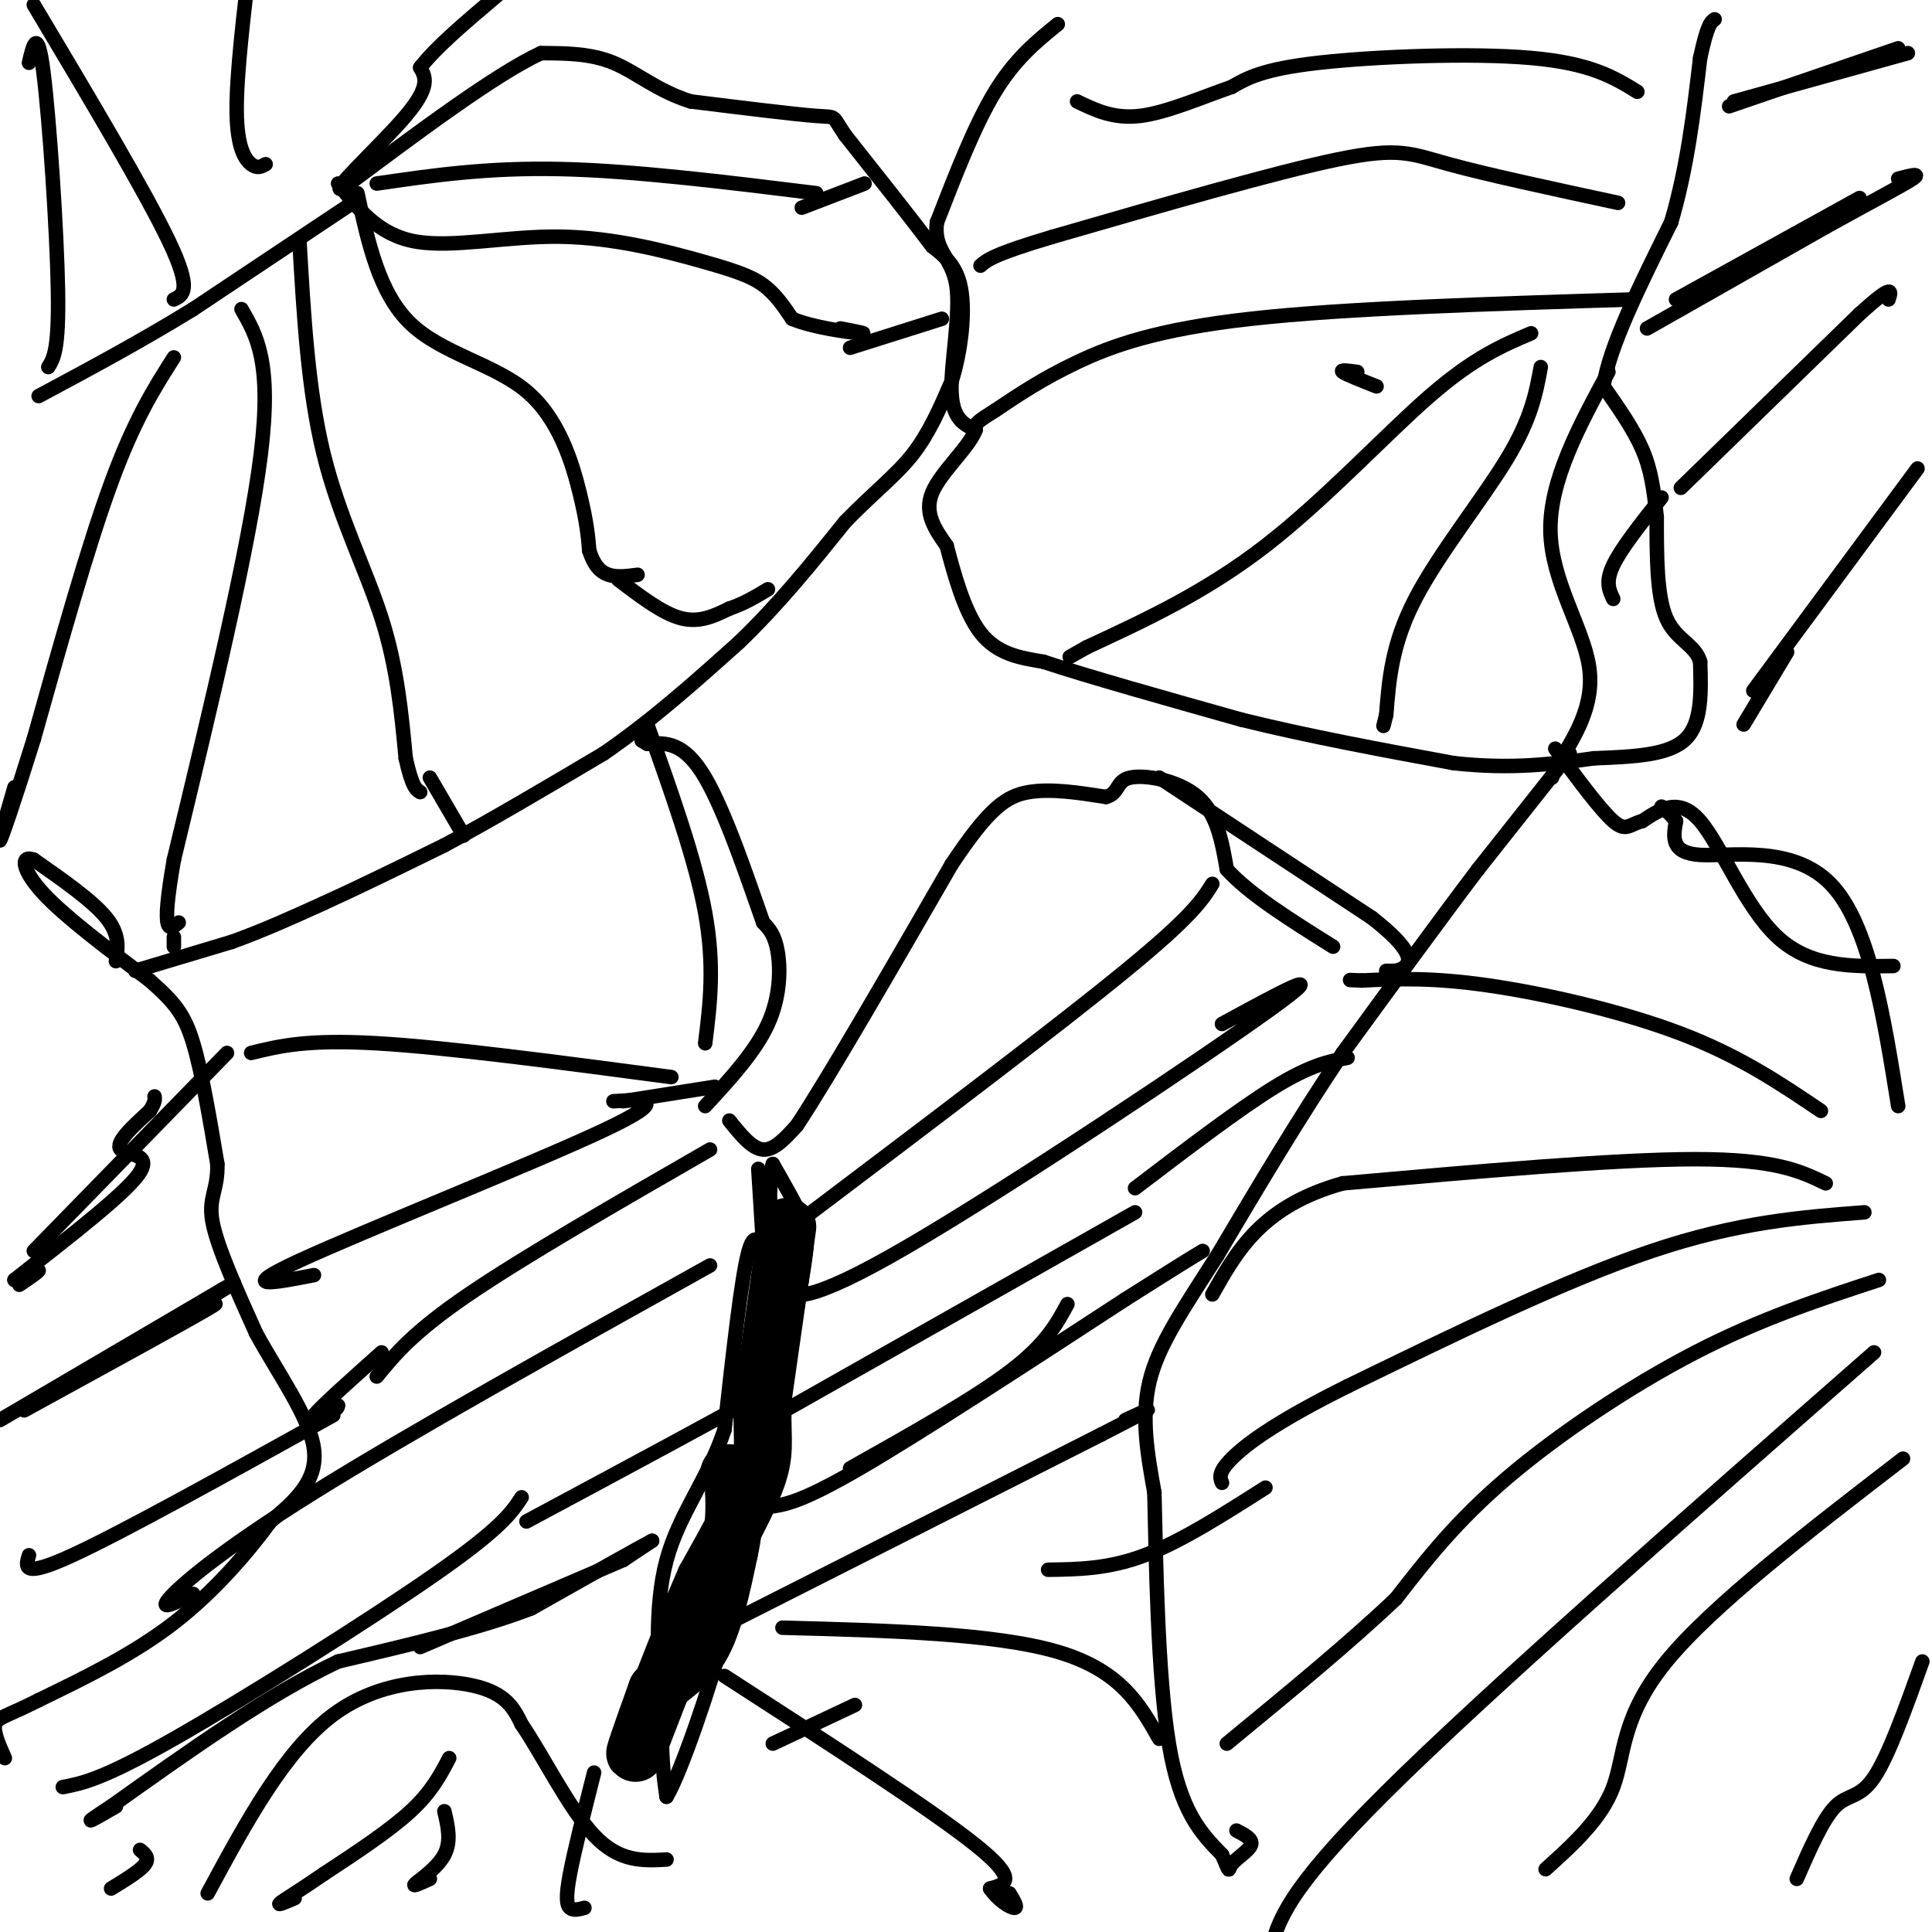 <svg viewBox='0 0 400 400' version='1.1' xmlns='http://www.w3.org/2000/svg' xmlns:xlink='http://www.w3.org/1999/xlink'><g fill='none' stroke='#000000' stroke-width='3' stroke-linecap='round' stroke-linejoin='round'><path d='M28,201c0.000,0.000 20.000,-6.000 20,-6'/><path d='M48,195c6.500,-2.333 12.750,-5.167 19,-8'/><path d='M67,187c7.333,-3.333 16.167,-7.667 25,-12'/><path d='M92,175c9.667,-5.167 21.333,-12.083 33,-19'/><path d='M125,156c10.167,-7.000 19.083,-15.000 28,-23'/><path d='M153,133c8.333,-8.000 15.167,-16.500 22,-25'/><path d='M175,108c6.178,-6.333 10.622,-9.667 14,-14c3.378,-4.333 5.689,-9.667 8,-15'/><path d='M197,79c1.956,-6.156 2.844,-14.044 2,-19c-0.844,-4.956 -3.422,-6.978 -6,-9'/><path d='M193,51c-4.000,-5.333 -11.000,-14.167 -18,-23'/><path d='M175,28c-2.978,-4.333 -1.422,-3.667 -6,-4c-4.578,-0.333 -15.289,-1.667 -26,-3'/><path d='M143,21c-6.933,-2.156 -11.267,-6.044 -16,-8c-4.733,-1.956 -9.867,-1.978 -15,-2'/><path d='M112,11c-9.333,4.333 -25.167,16.167 -41,28'/><path d='M71,39c-3.622,1.467 7.822,-8.867 13,-15c5.178,-6.133 4.089,-8.067 3,-10'/><path d='M87,14c3.167,-4.167 9.583,-9.583 16,-15'/><path d='M219,5c-4.417,3.583 -8.833,7.167 -13,14c-4.167,6.833 -8.083,16.917 -12,27'/><path d='M194,46c-0.833,5.905 3.083,7.167 4,13c0.917,5.833 -1.167,16.238 -1,22c0.167,5.762 2.583,6.881 5,8'/><path d='M202,89c-1.356,3.644 -7.244,8.756 -9,13c-1.756,4.244 0.622,7.622 3,11'/><path d='M196,113c1.444,5.444 3.556,13.556 7,18c3.444,4.444 8.222,5.222 13,6'/><path d='M216,137c9.000,3.000 25.000,7.500 41,12'/><path d='M257,149c14.167,3.500 29.083,6.250 44,9'/><path d='M301,158c12.167,1.333 20.583,0.167 29,-1'/><path d='M330,157c8.600,-0.333 15.600,-0.667 19,-4c3.400,-3.333 3.200,-9.667 3,-16'/><path d='M352,137c-1.000,-3.556 -5.000,-4.444 -7,-9c-2.000,-4.556 -2.000,-12.778 -2,-21'/><path d='M343,107c-0.622,-5.800 -1.178,-9.800 -3,-14c-1.822,-4.200 -4.911,-8.600 -8,-13'/><path d='M332,80c1.000,-7.833 7.500,-20.917 14,-34'/><path d='M346,46c3.333,-11.333 4.667,-22.667 6,-34'/><path d='M352,12c1.500,-7.000 2.250,-7.500 3,-8'/><path d='M325,156c0.000,0.000 -19.000,24.000 -19,24'/><path d='M306,180c-7.833,10.333 -17.917,24.167 -28,38'/><path d='M278,218c-9.000,13.333 -17.500,27.667 -26,42'/><path d='M252,260c-7.200,11.289 -12.200,18.511 -14,26c-1.800,7.489 -0.400,15.244 1,23'/><path d='M239,309c0.333,14.111 0.667,37.889 3,52c2.333,14.111 6.667,18.556 11,23'/><path d='M253,384c1.881,4.214 1.083,3.250 2,2c0.917,-1.250 3.548,-2.786 4,-4c0.452,-1.214 -1.274,-2.107 -3,-3'/><path d='M151,232c2.333,2.917 4.667,5.833 7,6c2.333,0.167 4.667,-2.417 7,-5'/><path d='M165,233c6.500,-9.833 19.250,-31.917 32,-54'/><path d='M197,179c7.822,-11.778 11.378,-14.222 16,-15c4.622,-0.778 10.311,0.111 16,1'/><path d='M229,165c2.845,-0.810 1.958,-3.333 5,-4c3.042,-0.667 10.012,0.524 14,4c3.988,3.476 4.994,9.238 6,15'/><path d='M254,180c4.667,5.167 13.333,10.583 22,16'/><path d='M146,229c5.200,-5.644 10.400,-11.289 13,-17c2.600,-5.711 2.600,-11.489 2,-15c-0.600,-3.511 -1.800,-4.756 -3,-6'/><path d='M158,191c-2.600,-7.289 -7.600,-22.511 -12,-30c-4.400,-7.489 -8.200,-7.244 -12,-7'/><path d='M134,154c-2.000,-1.167 -1.000,-0.583 0,0'/><path d='M24,199c0.417,-2.750 0.833,-5.500 -2,-9c-2.833,-3.500 -8.917,-7.750 -15,-12'/><path d='M7,178c-2.867,-1.111 -2.533,2.111 2,7c4.533,4.889 13.267,11.444 22,18'/><path d='M31,203c5.200,4.578 7.200,7.022 9,13c1.800,5.978 3.400,15.489 5,25'/><path d='M45,241c0.156,5.533 -1.956,6.867 -1,12c0.956,5.133 4.978,14.067 9,23'/><path d='M53,276c4.467,8.244 11.133,17.356 12,24c0.867,6.644 -4.067,10.822 -9,15'/><path d='M56,315c-4.600,6.289 -11.600,14.511 -20,21c-8.400,6.489 -18.200,11.244 -28,16'/><path d='M8,352c-6.444,3.289 -8.556,3.511 -9,5c-0.444,1.489 0.778,4.244 2,7'/><path d='M43,392c7.978,-14.778 15.956,-29.556 26,-37c10.044,-7.444 22.156,-7.556 29,-6c6.844,1.556 8.422,4.778 10,8'/><path d='M108,357c4.222,6.133 9.778,17.467 15,23c5.222,5.533 10.111,5.267 15,5'/><path d='M73,42c0.000,0.000 -33.000,22.000 -33,22'/><path d='M40,64c-10.833,6.667 -21.417,12.333 -32,18'/><path d='M348,101c0.000,0.000 37.000,-36.000 37,-36'/><path d='M385,65c7.167,-6.500 6.583,-4.750 6,-3'/><path d='M347,62c0.000,0.000 38.000,-21.000 38,-21'/><path d='M358,22c0.000,0.000 35.000,-12.000 35,-12'/><path d='M363,143c0.000,0.000 34.000,-46.000 34,-46'/><path d='M157,242c0.000,0.000 1.000,16.000 1,16'/><path d='M158,258c-0.289,1.067 -1.511,-4.267 -3,1c-1.489,5.267 -3.244,21.133 -5,37'/><path d='M150,296c-3.400,10.244 -9.400,17.356 -12,27c-2.600,9.644 -1.800,21.822 -1,34'/><path d='M137,357c0.000,8.167 0.500,11.583 1,15'/><path d='M138,372c2.778,-4.467 9.222,-23.133 12,-34c2.778,-10.867 1.889,-13.933 1,-17'/><path d='M151,321c1.356,-3.889 4.244,-5.111 7,-14c2.756,-8.889 5.378,-25.444 8,-42'/><path d='M166,265c1.511,-8.933 1.289,-10.267 0,-13c-1.289,-2.733 -3.644,-6.867 -6,-11'/><path d='M160,241c-1.000,2.833 -0.500,15.417 0,28'/></g>
<g fill='none' stroke='#000000' stroke-width='12' stroke-linecap='round' stroke-linejoin='round'><path d='M163,254c0.000,0.000 -5.000,35.000 -5,35'/><path d='M158,289c-0.511,8.022 0.711,10.578 -1,16c-1.711,5.422 -6.356,13.711 -11,22'/><path d='M146,327c-4.167,9.500 -9.083,22.250 -14,35'/><path d='M132,362c-1.667,3.833 1.167,-4.083 4,-12'/><path d='M136,350c2.356,-2.978 6.244,-4.422 9,-9c2.756,-4.578 4.378,-12.289 6,-20'/><path d='M151,321c1.167,-5.333 1.083,-8.667 1,-12'/><path d='M152,309c0.000,-2.667 -0.500,-3.333 -1,-4'/></g>
<g fill='none' stroke='#000000' stroke-width='3' stroke-linecap='round' stroke-linejoin='round'><path d='M36,74c-4.083,6.417 -8.167,12.833 -13,26c-4.833,13.167 -10.417,33.083 -16,53'/><path d='M7,153c-4.178,13.400 -6.622,20.400 -7,21c-0.378,0.600 1.311,-5.200 3,-11'/><path d='M50,64c3.167,5.500 6.333,11.000 4,30c-2.333,19.000 -10.167,51.500 -18,84'/><path d='M36,178c-2.833,16.167 -0.917,14.583 1,13'/><path d='M62,50c0.889,15.444 1.778,30.889 5,44c3.222,13.111 8.778,23.889 12,34c3.222,10.111 4.111,19.556 5,29'/><path d='M84,157c1.333,6.000 2.167,6.500 3,7'/><path d='M74,40c2.250,10.381 4.500,20.762 11,27c6.500,6.238 17.250,8.333 24,14c6.750,5.667 9.500,14.905 11,21c1.500,6.095 1.750,9.048 2,12'/><path d='M122,114c0.933,2.978 2.267,4.422 4,5c1.733,0.578 3.867,0.289 6,0'/><path d='M70,38c4.150,5.308 8.300,10.616 16,12c7.700,1.384 18.951,-1.155 30,-1c11.049,0.155 21.898,3.003 29,5c7.102,1.997 10.458,3.142 13,5c2.542,1.858 4.271,4.429 6,7'/><path d='M164,66c4.222,1.800 11.778,2.800 14,3c2.222,0.200 -0.889,-0.400 -4,-1'/><path d='M78,38c11.417,-1.667 22.833,-3.333 38,-3c15.167,0.333 34.083,2.667 53,5'/><path d='M10,76c1.111,-1.800 2.222,-3.600 2,-16c-0.222,-12.400 -1.778,-35.400 -3,-45c-1.222,-9.600 -2.111,-5.800 -3,-2'/><path d='M36,62c1.917,-0.917 3.833,-1.833 -1,-12c-4.833,-10.167 -16.417,-29.583 -28,-49'/><path d='M55,34c-0.867,0.489 -1.733,0.978 -3,0c-1.267,-0.978 -2.933,-3.422 -3,-11c-0.067,-7.578 1.467,-20.289 3,-33'/><path d='M7,259c0.000,0.000 40.000,-41.000 40,-41'/><path d='M5,292c16.583,-9.083 33.167,-18.167 38,-21c4.833,-2.833 -2.083,0.583 -9,4'/><path d='M6,322c-0.750,2.417 -1.500,4.833 9,0c10.500,-4.833 32.250,-16.917 54,-29'/><path d='M146,216c1.000,-8.000 2.000,-16.000 0,-27c-2.000,-11.000 -7.000,-25.000 -12,-39'/><path d='M139,223c-23.250,-3.083 -46.500,-6.167 -61,-7c-14.500,-0.833 -20.250,0.583 -26,2'/><path d='M127,228c6.222,-0.400 12.444,-0.800 -2,6c-14.444,6.800 -49.556,20.800 -63,27c-13.444,6.200 -5.222,4.600 3,3'/><path d='M147,238c-19.250,11.083 -38.500,22.167 -50,30c-11.500,7.833 -15.250,12.417 -19,17'/><path d='M147,262c-31.178,17.378 -62.356,34.756 -82,47c-19.644,12.244 -27.756,19.356 -30,22c-2.244,2.644 1.378,0.822 5,-1'/><path d='M108,310c-2.111,3.200 -4.222,6.400 -18,16c-13.778,9.600 -39.222,25.600 -54,34c-14.778,8.400 -18.889,9.200 -23,10'/><path d='M109,315c20.500,-11.000 41.000,-22.000 48,-26c7.000,-4.000 0.500,-1.000 -6,2'/><path d='M129,323c0.000,0.000 -42.000,18.000 -42,18'/><path d='M29,383c1.000,0.833 2.000,1.667 1,3c-1.000,1.333 -4.000,3.167 -7,5'/><path d='M168,251c25.583,-19.333 51.167,-38.667 65,-50c13.833,-11.333 15.917,-14.667 18,-18'/><path d='M161,267c2.844,1.711 5.689,3.422 27,-9c21.311,-12.422 61.089,-38.978 75,-49c13.911,-10.022 1.956,-3.511 -10,3'/><path d='M159,294c0.000,0.000 76.000,-43.000 76,-43'/><path d='M235,246c10.833,-8.250 21.667,-16.500 29,-21c7.333,-4.500 11.167,-5.250 15,-6'/><path d='M176,304c12.750,-7.167 25.500,-14.333 33,-20c7.500,-5.667 9.750,-9.833 12,-14'/><path d='M240,161c0.000,0.000 44.000,29.000 44,29'/><path d='M284,190c8.578,6.689 8.022,8.911 7,10c-1.022,1.089 -2.511,1.044 -4,1'/><path d='M147,338c0.000,0.000 81.000,-41.000 81,-41'/><path d='M228,297c14.333,-7.333 9.667,-5.167 5,-3'/><path d='M159,312c3.333,-0.417 6.667,-0.833 19,-8c12.333,-7.167 33.667,-21.083 55,-35'/><path d='M233,269c11.833,-7.500 13.917,-8.750 16,-10'/><path d='M160,361c0.000,0.000 17.000,-8.000 17,-8'/><path d='M150,347c21.417,13.833 42.833,27.667 52,35c9.167,7.333 6.083,8.167 3,9'/><path d='M205,391c1.622,2.422 4.178,3.978 5,4c0.822,0.022 -0.089,-1.489 -1,-3'/><path d='M162,337c22.000,0.583 44.000,1.167 57,5c13.000,3.833 17.000,10.917 21,18'/><path d='M217,325c6.250,-0.083 12.500,-0.167 20,-3c7.500,-2.833 16.250,-8.417 25,-14'/><path d='M393,229c-3.022,-18.911 -6.044,-37.822 -14,-46c-7.956,-8.178 -20.844,-5.622 -27,-6c-6.156,-0.378 -5.578,-3.689 -5,-7'/><path d='M347,170c-1.333,-1.667 -2.167,-2.333 -3,-3'/><path d='M392,200c-8.622,0.133 -17.244,0.267 -24,-6c-6.756,-6.267 -11.644,-18.933 -16,-24c-4.356,-5.067 -8.178,-2.533 -12,0'/><path d='M340,170c-2.667,0.667 -3.333,2.333 -6,0c-2.667,-2.333 -7.333,-8.667 -12,-15'/><path d='M377,230c-8.378,-5.667 -16.756,-11.333 -29,-16c-12.244,-4.667 -28.356,-8.333 -40,-10c-11.644,-1.667 -18.822,-1.333 -26,-1'/><path d='M282,203c-4.333,-0.167 -2.167,-0.083 0,0'/><path d='M378,245c-5.167,-2.500 -10.333,-5.000 -27,-5c-16.667,0.000 -44.833,2.500 -73,5'/><path d='M278,245c-16.667,4.667 -21.833,13.833 -27,23'/><path d='M386,251c-13.083,1.000 -26.167,2.000 -44,8c-17.833,6.000 -40.417,17.000 -63,28'/><path d='M279,287c-15.044,7.467 -21.156,12.133 -24,15c-2.844,2.867 -2.422,3.933 -2,5'/><path d='M389,265c-12.222,4.000 -24.444,8.000 -38,15c-13.556,7.000 -28.444,17.000 -39,26c-10.556,9.000 -16.778,17.000 -23,25'/><path d='M289,331c-9.667,9.167 -22.333,19.583 -35,30'/><path d='M388,280c-40.083,35.167 -80.167,70.333 -101,91c-20.833,20.667 -22.417,26.833 -24,33'/><path d='M394,302c-19.778,15.222 -39.556,30.444 -49,42c-9.444,11.556 -8.556,19.444 -11,26c-2.444,6.556 -8.222,11.778 -14,17'/><path d='M398,344c-3.511,9.800 -7.022,19.600 -10,24c-2.978,4.400 -5.422,3.400 -8,6c-2.578,2.600 -5.289,8.800 -8,15'/><path d='M317,69c-5.911,2.511 -11.822,5.022 -21,13c-9.178,7.978 -21.622,21.422 -34,31c-12.378,9.578 -24.689,15.289 -37,21'/><path d='M225,134c-6.167,3.500 -3.083,1.750 0,0'/><path d='M281,77c-1.833,-0.250 -3.667,-0.500 -3,0c0.667,0.500 3.833,1.750 7,3'/><path d='M338,62c-29.733,0.911 -59.467,1.822 -79,4c-19.533,2.178 -28.867,5.622 -36,9c-7.133,3.378 -12.067,6.689 -17,10'/><path d='M206,85c-3.500,2.167 -3.750,2.583 -4,3'/><path d='M335,42c-13.533,-2.911 -27.067,-5.822 -35,-8c-7.933,-2.178 -10.267,-3.622 -23,-1c-12.733,2.622 -35.867,9.311 -59,16'/><path d='M218,49c-12.333,3.667 -13.667,4.833 -15,6'/><path d='M339,19c-4.800,-2.956 -9.600,-5.911 -22,-7c-12.400,-1.089 -32.400,-0.311 -44,1c-11.600,1.311 -14.800,3.156 -18,5'/><path d='M255,18c-6.444,2.244 -13.556,5.356 -19,6c-5.444,0.644 -9.222,-1.178 -13,-3'/><path d='M319,76c-0.978,5.333 -1.956,10.667 -7,19c-5.044,8.333 -14.156,19.667 -19,29c-4.844,9.333 -5.422,16.667 -6,24'/><path d='M287,148c-1.000,4.000 -0.500,2.000 0,0'/><path d='M333,77c-6.111,11.289 -12.222,22.578 -12,33c0.222,10.422 6.778,19.978 8,28c1.222,8.022 -2.889,14.511 -7,21'/><path d='M322,159c-1.167,3.500 -0.583,1.750 0,0'/><path d='M344,103c-4.167,5.250 -8.333,10.500 -10,14c-1.667,3.500 -0.833,5.250 0,7'/><path d='M370,135c0.000,0.000 -9.000,15.000 -9,15'/><path d='M341,68c0.000,0.000 37.000,-21.000 37,-21'/><path d='M378,47c9.889,-5.489 16.111,-8.711 18,-10c1.889,-1.289 -0.556,-0.644 -3,0'/><path d='M359,21c0.000,0.000 36.000,-10.000 36,-10'/><path d='M128,120c4.583,3.500 9.167,7.000 13,8c3.833,1.000 6.917,-0.500 10,-2'/><path d='M151,126c3.000,-1.000 5.500,-2.500 8,-4'/><path d='M176,72c0.000,0.000 19.000,-6.000 19,-6'/><path d='M166,43c0.000,0.000 13.000,-5.000 13,-5'/><path d='M89,161c0.000,0.000 7.000,12.000 7,12'/><path d='M36,194c0.000,0.000 0.000,2.000 0,2'/><path d='M4,266c2.083,-1.417 4.167,-2.833 4,-3c-0.167,-0.167 -2.583,0.917 -5,2'/><path d='M3,265c5.131,-4.179 20.458,-15.625 25,-21c4.542,-5.375 -1.702,-4.679 -3,-6c-1.298,-1.321 2.351,-4.661 6,-8'/><path d='M31,230c1.167,-1.833 1.083,-2.417 1,-3'/><path d='M0,294c0.000,0.000 46.000,-27.000 46,-27'/><path d='M46,267c6.333,-3.667 -0.833,0.667 -8,5'/><path d='M79,280c-6.167,5.500 -12.333,11.000 -14,13c-1.667,2.000 1.167,0.500 4,-1'/><path d='M69,292c0.833,-0.333 0.917,-0.667 1,-1'/><path d='M129,228c0.000,0.000 19.000,-3.000 19,-3'/><path d='M129,323c0.000,0.000 6.000,-4.000 6,-4'/><path d='M135,319c-3.167,1.667 -14.083,7.833 -25,14'/><path d='M110,333c-10.833,4.167 -25.417,7.583 -40,11'/><path d='M70,344c-14.500,6.833 -30.750,18.417 -47,30'/><path d='M23,374c-7.667,5.000 -3.333,2.500 1,0'/><path d='M93,364c-1.833,3.500 -3.667,7.000 -8,11c-4.333,4.000 -11.167,8.500 -18,13'/><path d='M67,388c-4.933,3.400 -8.267,5.400 -9,6c-0.733,0.600 1.133,-0.200 3,-1'/><path d='M92,375c0.733,3.111 1.467,6.222 0,9c-1.467,2.778 -5.133,5.222 -6,6c-0.867,0.778 1.067,-0.111 3,-1'/><path d='M123,367c-2.044,8.089 -4.089,16.178 -5,21c-0.911,4.822 -0.689,6.378 0,7c0.689,0.622 1.844,0.311 3,0'/></g>
</svg>